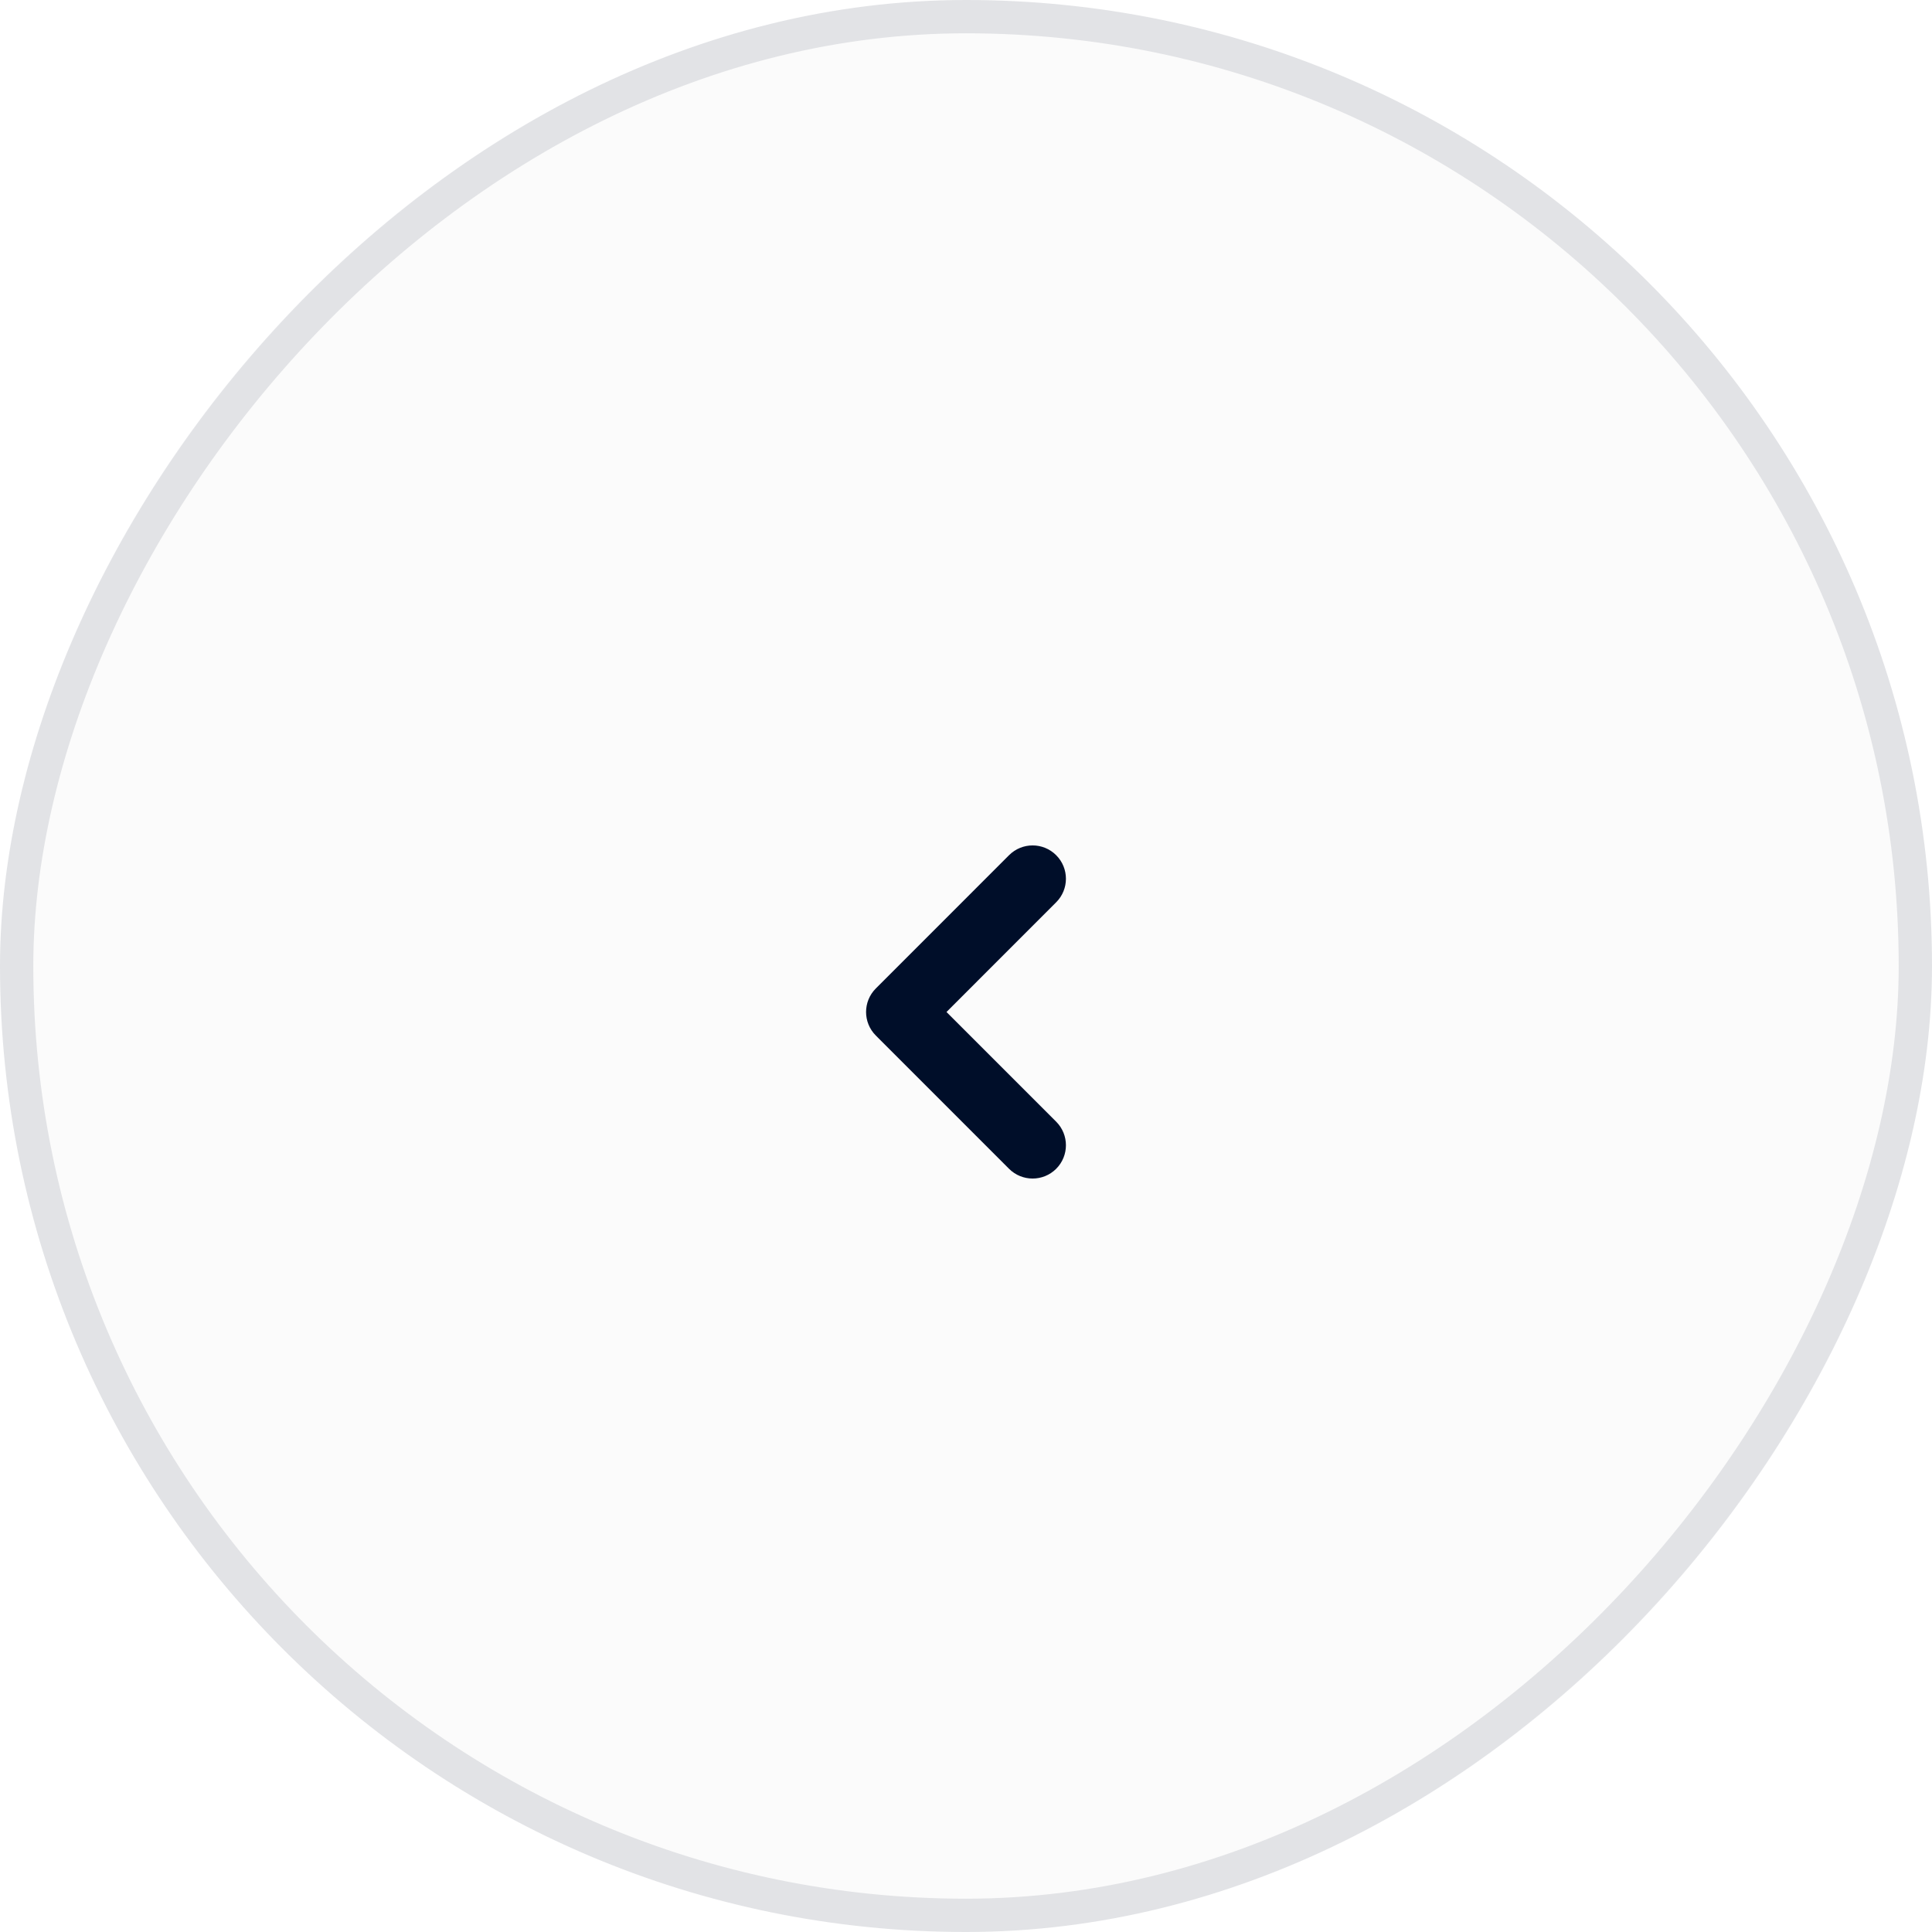 <svg width="42" height="42" viewBox="0 0 42 42" fill="none" xmlns="http://www.w3.org/2000/svg">
<rect width="42" height="42" rx="21" transform="matrix(-1 0 0 1 42 0)" fill="#FBFBFB"/>
<g filter="url(#filter0_d_2330_4142)">
<path fill-rule="evenodd" clip-rule="evenodd" d="M22.96 24.409C23.243 24.126 23.243 23.667 22.96 23.384L20.576 21L22.96 18.615C23.243 18.333 23.243 17.874 22.96 17.591C22.677 17.308 22.219 17.308 21.936 17.591L19.04 20.488C18.757 20.771 18.757 21.229 19.04 21.512L21.936 24.409C22.219 24.691 22.677 24.691 22.96 24.409Z" fill="#000E29"/>
</g>
<rect x="-0.362" y="0.362" width="41.276" height="41.276" rx="20.638" transform="matrix(-1 0 0 1 41.276 0)" stroke="#000E29" stroke-opacity="0.1" stroke-width="0.724"/>
<defs>
<filter id="filter0_d_2330_4142" x="11.759" y="12.758" width="18.483" height="18.483" filterUnits="userSpaceOnUse" color-interpolation-filters="sRGB">
<feFlood flood-opacity="0" result="BackgroundImageFix"/>
<feColorMatrix in="SourceAlpha" type="matrix" values="0 0 0 0 0 0 0 0 0 0 0 0 0 0 0 0 0 0 127 0" result="hardAlpha"/>
<feOffset dy="1"/>
<feGaussianBlur stdDeviation="1"/>
<feComposite in2="hardAlpha" operator="out"/>
<feColorMatrix type="matrix" values="0 0 0 0 0 0 0 0 0 0 0 0 0 0 0 0 0 0 0.05 0"/>
<feBlend mode="normal" in2="BackgroundImageFix" result="effect1_dropShadow_2330_4142"/>
<feBlend mode="normal" in="SourceGraphic" in2="effect1_dropShadow_2330_4142" result="shape"/>
</filter>
</defs>
</svg>
